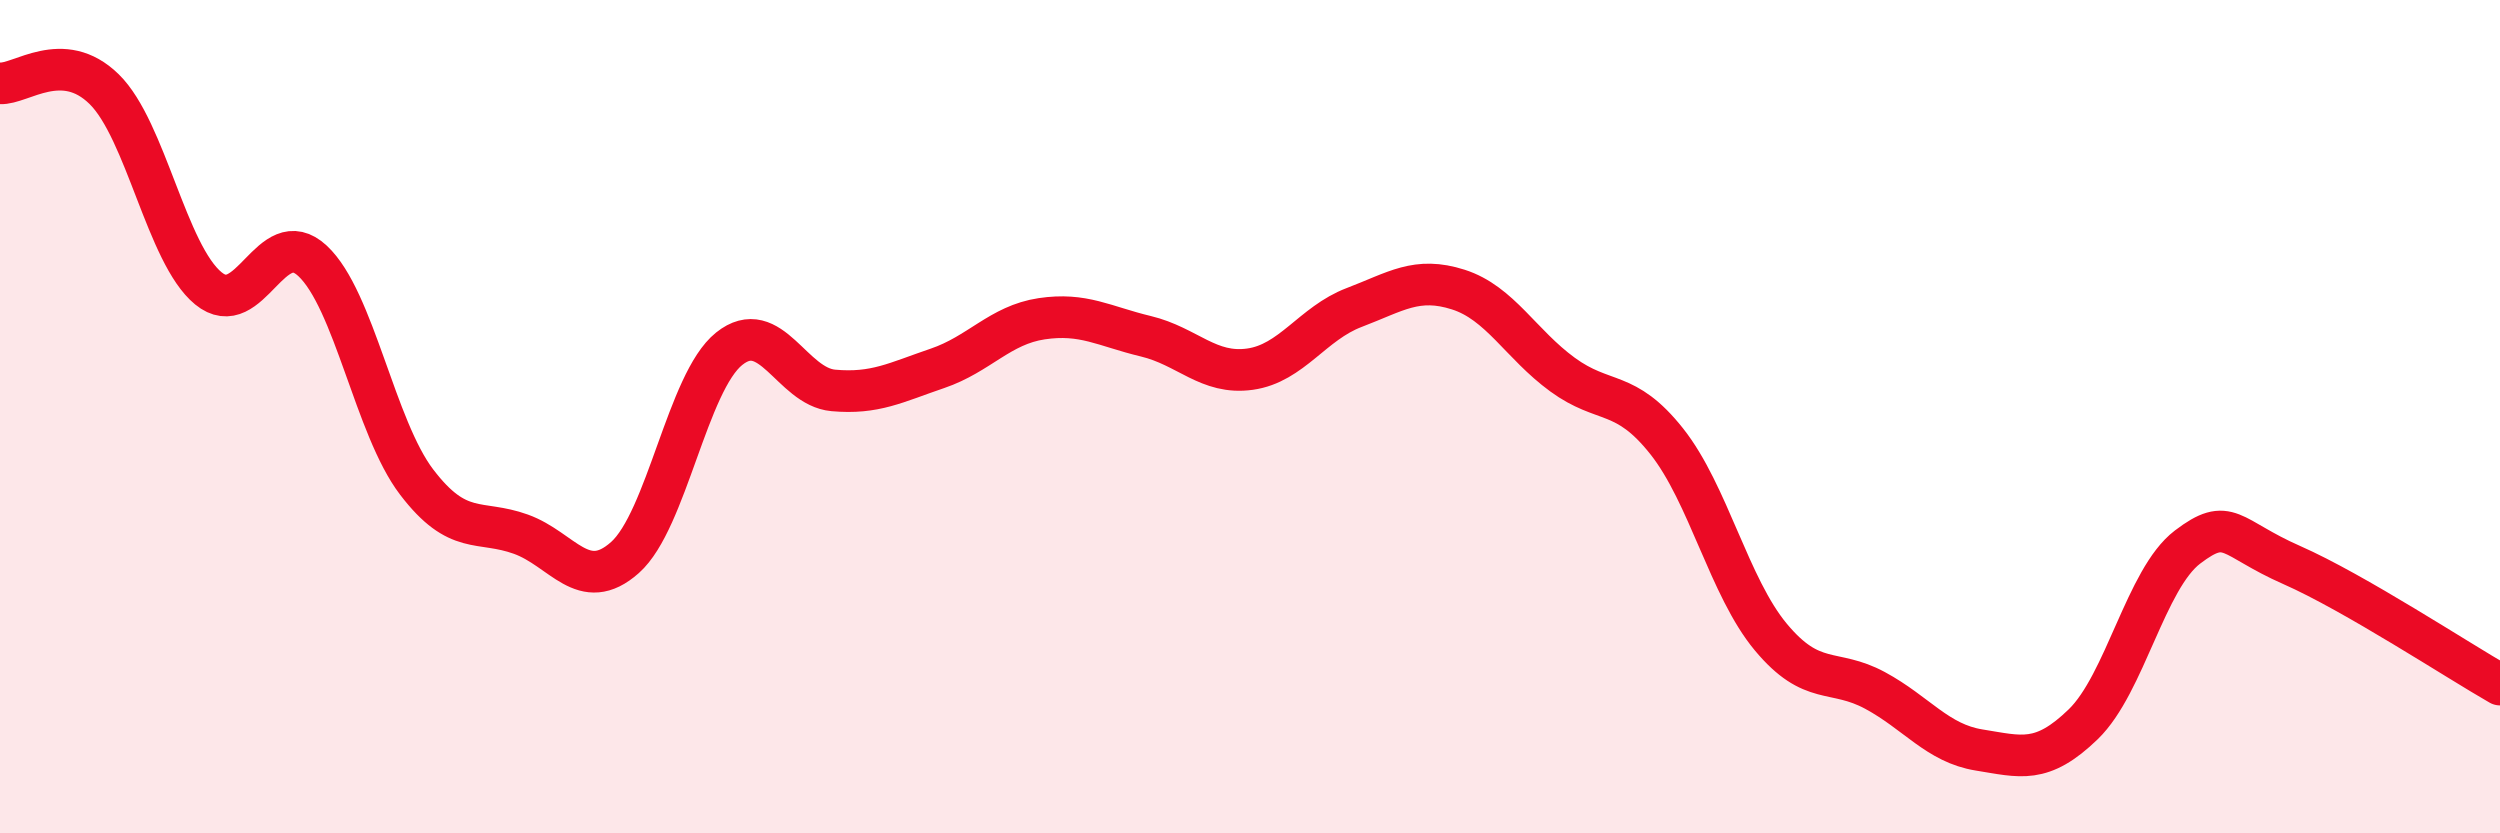 
    <svg width="60" height="20" viewBox="0 0 60 20" xmlns="http://www.w3.org/2000/svg">
      <path
        d="M 0,2 C 0.5,2.03 1.5,1.16 2.5,2.14 C 3.5,3.12 4,6.1 5,6.92 C 6,7.74 6.5,5.33 7.5,6.26 C 8.5,7.19 9,10.26 10,11.57 C 11,12.88 11.5,12.46 12.5,12.82 C 13.5,13.18 14,14.27 15,13.38 C 16,12.49 16.5,9.17 17.5,8.37 C 18.5,7.57 19,9.28 20,9.37 C 21,9.46 21.5,9.18 22.5,8.84 C 23.5,8.5 24,7.8 25,7.65 C 26,7.5 26.5,7.83 27.5,8.07 C 28.5,8.31 29,9 30,8.86 C 31,8.72 31.5,7.76 32.5,7.38 C 33.5,7 34,6.63 35,6.95 C 36,7.27 36.5,8.26 37.5,8.99 C 38.5,9.72 39,9.33 40,10.59 C 41,11.85 41.5,14.09 42.5,15.29 C 43.5,16.49 44,16.03 45,16.57 C 46,17.11 46.5,17.84 47.5,18 C 48.5,18.16 49,18.35 50,17.38 C 51,16.41 51.5,13.89 52.5,13.13 C 53.5,12.37 53.5,12.9 55,13.56 C 56.5,14.22 59,15.86 60,16.43L60 20L0 20Z"
        fill="#EB0A25"
        opacity="0.1"
        stroke-linecap="round"
        stroke-linejoin="round"
      />
      <path
        d="M 0,2 C 0.5,2.03 1.5,1.16 2.5,2.14 C 3.5,3.12 4,6.1 5,6.92 C 6,7.74 6.5,5.33 7.5,6.26 C 8.5,7.19 9,10.26 10,11.57 C 11,12.88 11.5,12.46 12.5,12.82 C 13.5,13.18 14,14.27 15,13.38 C 16,12.49 16.5,9.17 17.5,8.37 C 18.5,7.57 19,9.28 20,9.37 C 21,9.46 21.5,9.18 22.5,8.84 C 23.5,8.5 24,7.8 25,7.65 C 26,7.5 26.5,7.83 27.5,8.07 C 28.5,8.31 29,9 30,8.86 C 31,8.72 31.5,7.76 32.5,7.38 C 33.5,7 34,6.63 35,6.95 C 36,7.27 36.5,8.26 37.5,8.99 C 38.5,9.72 39,9.33 40,10.59 C 41,11.85 41.5,14.09 42.5,15.29 C 43.5,16.49 44,16.03 45,16.57 C 46,17.11 46.5,17.84 47.5,18 C 48.5,18.16 49,18.35 50,17.38 C 51,16.41 51.5,13.89 52.5,13.13 C 53.5,12.37 53.5,12.9 55,13.56 C 56.5,14.22 59,15.86 60,16.43"
        stroke="#EB0A25"
        stroke-width="1"
        fill="none"
        stroke-linecap="round"
        stroke-linejoin="round"
      />
    </svg>
  
